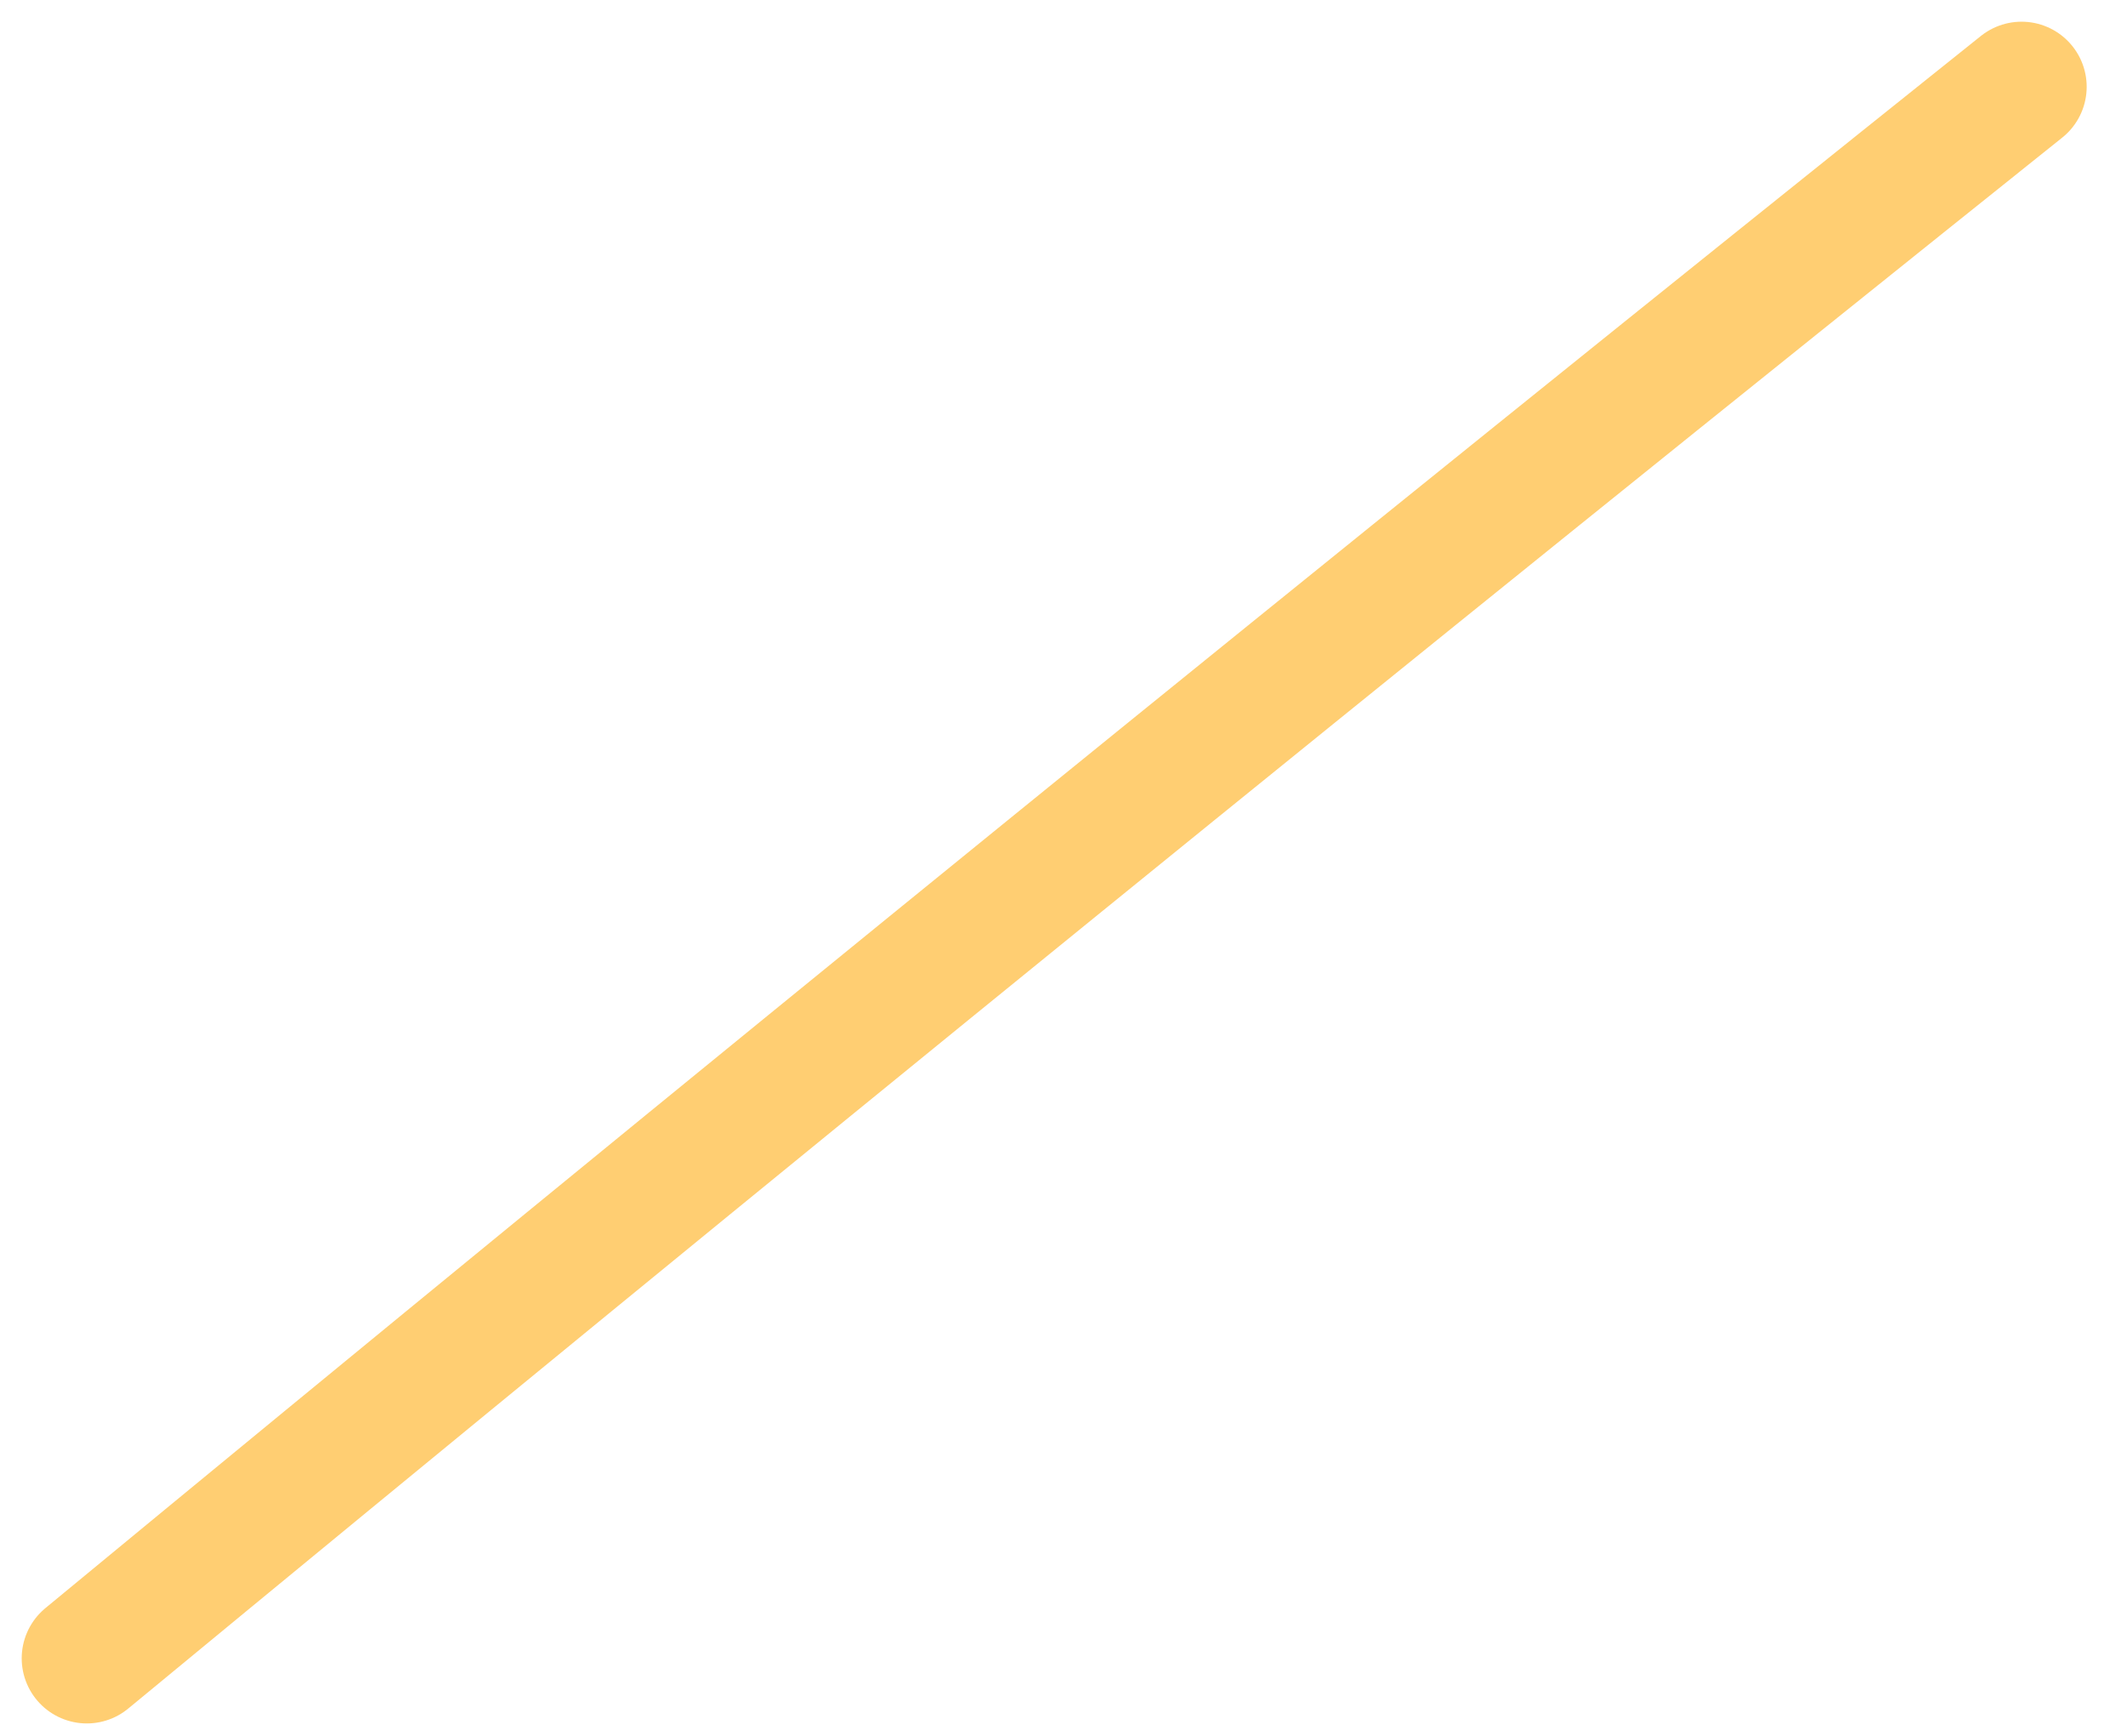 <?xml version="1.0" encoding="utf-8"?>
<svg xmlns="http://www.w3.org/2000/svg" fill="none" height="100%" overflow="visible" preserveAspectRatio="none" style="display: block;" viewBox="0 0 49 40" width="100%">
<path d="M2 38.214C16.77 26.02 31.62 13.96 46.571 2" id="Vector 89" stroke="#FFC65A" stroke-linecap="round" stroke-opacity="0.85" stroke-width="3"/>
</svg>